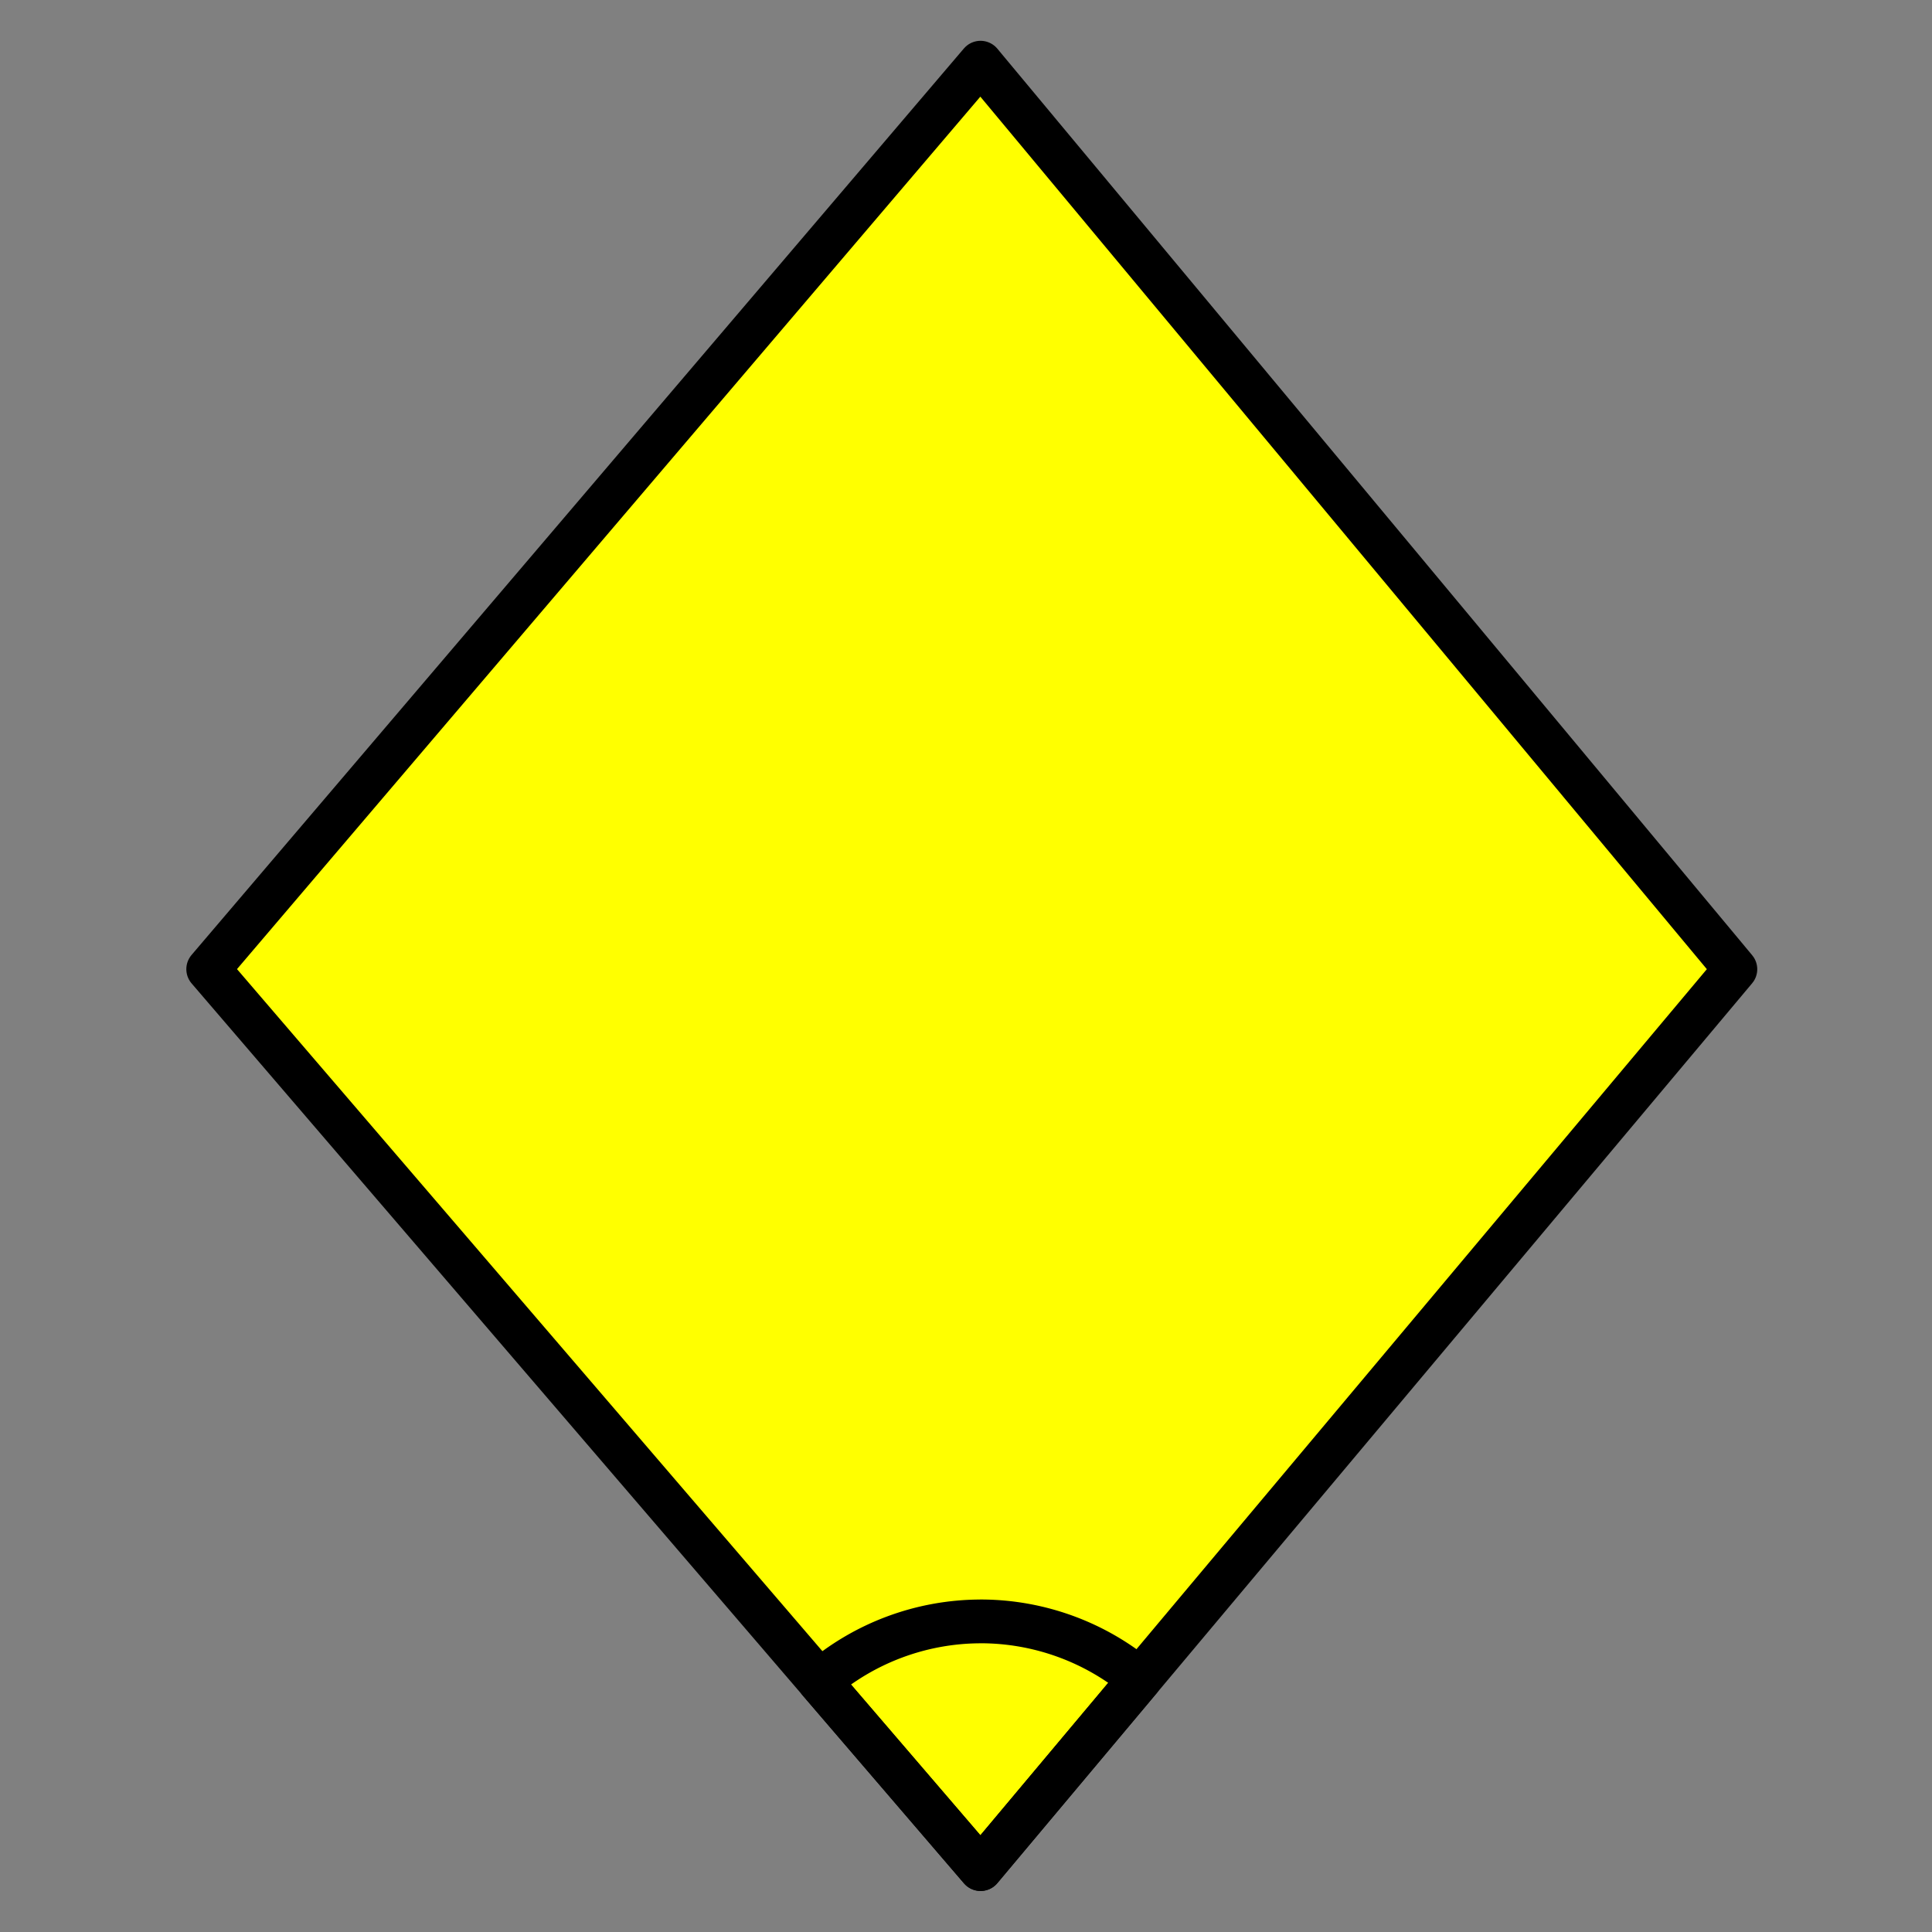 <svg xmlns="http://www.w3.org/2000/svg" width="53" height="53" viewBox="0 0 53 53"><rect x="0" y="0" width="53" height="53" fill="#808080" stroke="none"/><path d="M22.465 87.597h83.75v83.75h-83.75zm0 111h83.75v83.75h-83.75zm0 111h83.75v83.75h-83.75zm485.075-222h83.75v83.75h-83.75zm0 111h83.75v83.75h-83.75zm0 111h83.75v83.75h-83.75zm-485.075 111h83.75v83.75h-83.75zm485.075 0h83.75v83.75h-83.75z" display="none" fill="none" stroke="#000" stroke-width="1.25" stroke-linejoin="round"/><g stroke="#000" stroke-width="1.396" stroke-linejoin="round"><path d="M341.045 31.123l24.078 28.917-24.077 28.704-24.637-28.706z" fill="#ff0" transform="matrix(.86 0 0 .86 -266.4 -25.046)"/><path transform="matrix(.86 0 0 .86 -266.4 -25.046)" d="M341.047 80.844a7.9 7.9 0 0 0-5.139 1.914l5.139 5.986 5.076-6.053a7.9 7.9 0 0 0-5.076-1.848z" fill="none" stroke-linecap="round"/></g></svg>